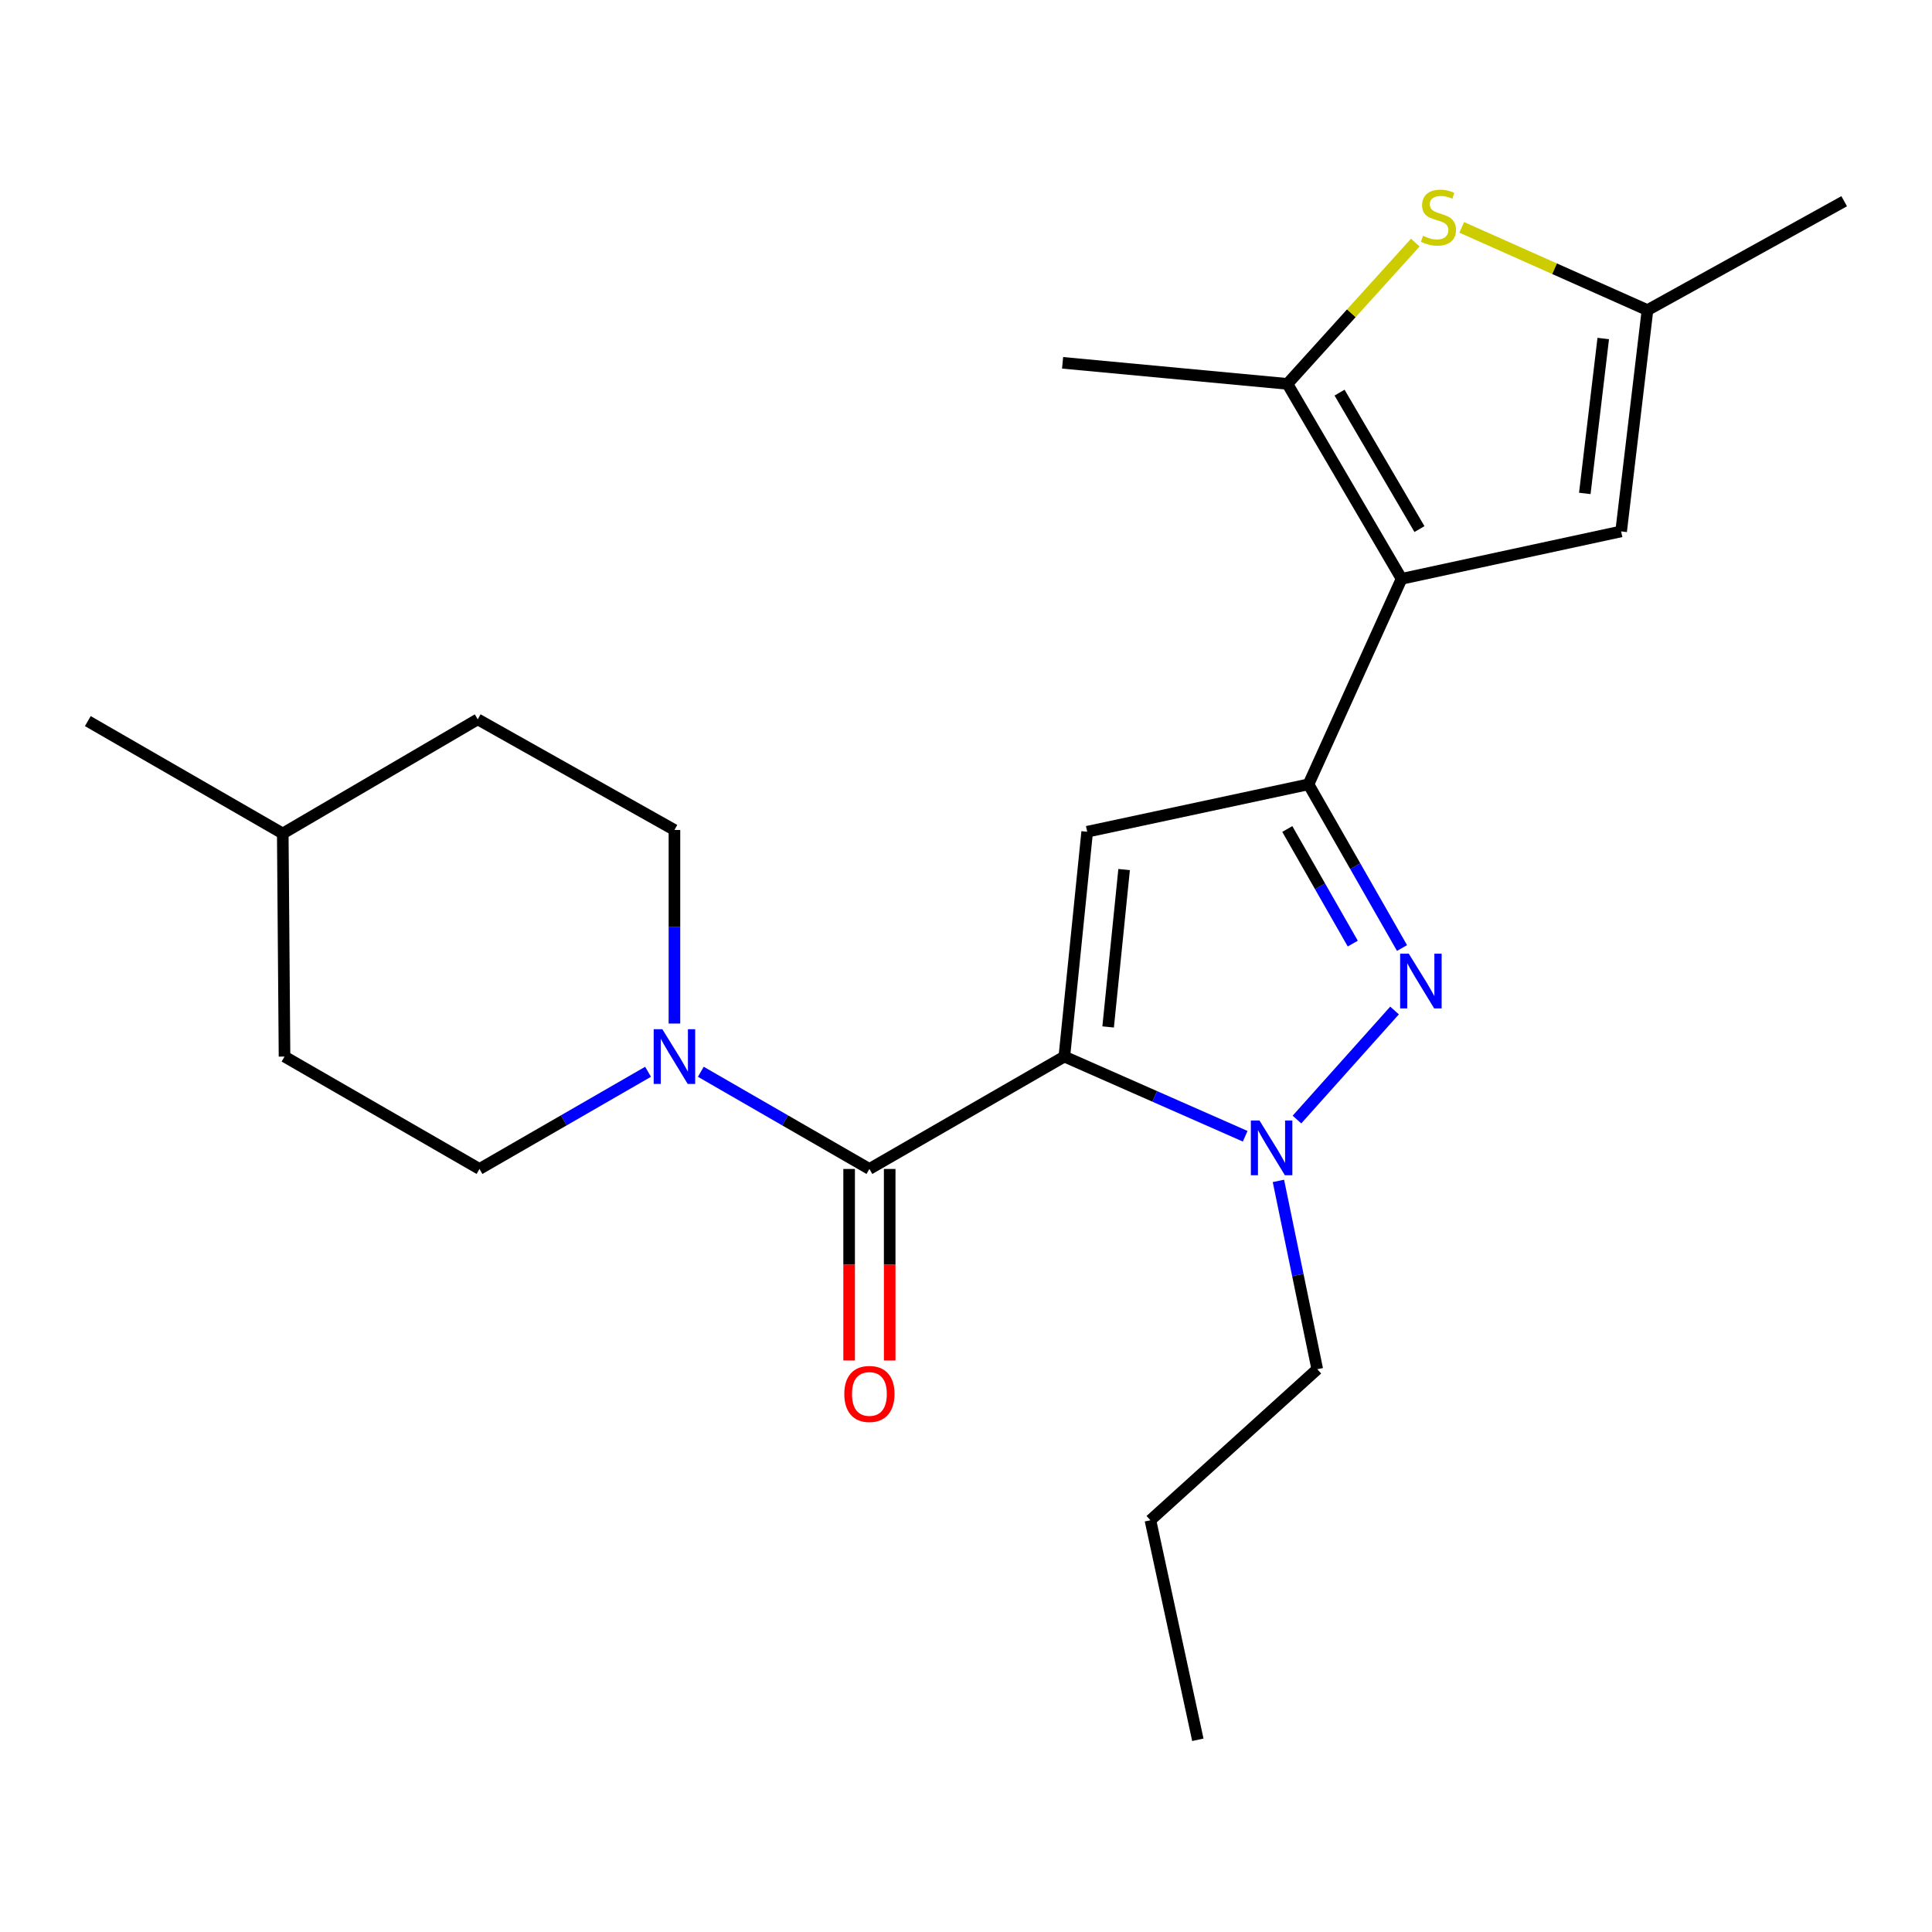 <?xml version='1.0' encoding='iso-8859-1'?>
<svg version='1.1' baseProfile='full'
              xmlns='http://www.w3.org/2000/svg'
                      xmlns:rdkit='http://www.rdkit.org/xml'
                      xmlns:xlink='http://www.w3.org/1999/xlink'
                  xml:space='preserve'
width='1000px' height='1000px' viewBox='0 0 1000 1000'>
<!-- END OF HEADER -->
<rect style='opacity:1.0;fill:#FFFFFF;stroke:none' width='1000' height='1000' x='0' y='0'> </rect>
<path class='bond-0' d='M 349.088,529.787 L 349.088,479.692' style='fill:none;fill-rule:evenodd;stroke:#0000FF;stroke-width:6px;stroke-linecap:butt;stroke-linejoin:miter;stroke-opacity:1' />
<path class='bond-0' d='M 349.088,479.692 L 349.088,429.597' style='fill:none;fill-rule:evenodd;stroke:#000000;stroke-width:6px;stroke-linecap:butt;stroke-linejoin:miter;stroke-opacity:1' />
<path class='bond-1' d='M 362.74,554.749 L 406.371,579.901' style='fill:none;fill-rule:evenodd;stroke:#0000FF;stroke-width:6px;stroke-linecap:butt;stroke-linejoin:miter;stroke-opacity:1' />
<path class='bond-1' d='M 406.371,579.901 L 450.003,605.053' style='fill:none;fill-rule:evenodd;stroke:#000000;stroke-width:6px;stroke-linecap:butt;stroke-linejoin:miter;stroke-opacity:1' />
<path class='bond-2' d='M 335.436,554.75 L 291.81,579.901' style='fill:none;fill-rule:evenodd;stroke:#0000FF;stroke-width:6px;stroke-linecap:butt;stroke-linejoin:miter;stroke-opacity:1' />
<path class='bond-2' d='M 291.81,579.901 L 248.184,605.053' style='fill:none;fill-rule:evenodd;stroke:#000000;stroke-width:6px;stroke-linecap:butt;stroke-linejoin:miter;stroke-opacity:1' />
<path class='bond-3' d='M 439.504,605.053 L 439.504,654.624' style='fill:none;fill-rule:evenodd;stroke:#000000;stroke-width:6px;stroke-linecap:butt;stroke-linejoin:miter;stroke-opacity:1' />
<path class='bond-3' d='M 439.504,654.624 L 439.504,704.196' style='fill:none;fill-rule:evenodd;stroke:#FF0000;stroke-width:6px;stroke-linecap:butt;stroke-linejoin:miter;stroke-opacity:1' />
<path class='bond-3' d='M 460.502,605.053 L 460.502,654.624' style='fill:none;fill-rule:evenodd;stroke:#000000;stroke-width:6px;stroke-linecap:butt;stroke-linejoin:miter;stroke-opacity:1' />
<path class='bond-3' d='M 460.502,654.624 L 460.502,704.196' style='fill:none;fill-rule:evenodd;stroke:#FF0000;stroke-width:6px;stroke-linecap:butt;stroke-linejoin:miter;stroke-opacity:1' />
<path class='bond-4' d='M 450.003,605.053 L 550.907,546.879' style='fill:none;fill-rule:evenodd;stroke:#000000;stroke-width:6px;stroke-linecap:butt;stroke-linejoin:miter;stroke-opacity:1' />
<path class='bond-5' d='M 247.274,372.333 L 146.358,431.417' style='fill:none;fill-rule:evenodd;stroke:#000000;stroke-width:6px;stroke-linecap:butt;stroke-linejoin:miter;stroke-opacity:1' />
<path class='bond-6' d='M 247.274,372.333 L 349.088,429.597' style='fill:none;fill-rule:evenodd;stroke:#000000;stroke-width:6px;stroke-linecap:butt;stroke-linejoin:miter;stroke-opacity:1' />
<path class='bond-7' d='M 146.358,431.417 L 147.268,546.879' style='fill:none;fill-rule:evenodd;stroke:#000000;stroke-width:6px;stroke-linecap:butt;stroke-linejoin:miter;stroke-opacity:1' />
<path class='bond-8' d='M 146.358,431.417 L 45.455,373.243' style='fill:none;fill-rule:evenodd;stroke:#000000;stroke-width:6px;stroke-linecap:butt;stroke-linejoin:miter;stroke-opacity:1' />
<path class='bond-9' d='M 725.685,490.697 L 701.48,448.33' style='fill:none;fill-rule:evenodd;stroke:#0000FF;stroke-width:6px;stroke-linecap:butt;stroke-linejoin:miter;stroke-opacity:1' />
<path class='bond-9' d='M 701.48,448.33 L 677.276,405.963' style='fill:none;fill-rule:evenodd;stroke:#000000;stroke-width:6px;stroke-linecap:butt;stroke-linejoin:miter;stroke-opacity:1' />
<path class='bond-9' d='M 700.192,488.403 L 683.249,458.746' style='fill:none;fill-rule:evenodd;stroke:#0000FF;stroke-width:6px;stroke-linecap:butt;stroke-linejoin:miter;stroke-opacity:1' />
<path class='bond-9' d='M 683.249,458.746 L 666.305,429.09' style='fill:none;fill-rule:evenodd;stroke:#000000;stroke-width:6px;stroke-linecap:butt;stroke-linejoin:miter;stroke-opacity:1' />
<path class='bond-10' d='M 721.813,523.03 L 671.306,579.477' style='fill:none;fill-rule:evenodd;stroke:#0000FF;stroke-width:6px;stroke-linecap:butt;stroke-linejoin:miter;stroke-opacity:1' />
<path class='bond-11' d='M 677.276,405.963 L 562.724,430.507' style='fill:none;fill-rule:evenodd;stroke:#000000;stroke-width:6px;stroke-linecap:butt;stroke-linejoin:miter;stroke-opacity:1' />
<path class='bond-12' d='M 677.276,405.963 L 725.453,299.6' style='fill:none;fill-rule:evenodd;stroke:#000000;stroke-width:6px;stroke-linecap:butt;stroke-linejoin:miter;stroke-opacity:1' />
<path class='bond-13' d='M 562.724,430.507 L 550.907,546.879' style='fill:none;fill-rule:evenodd;stroke:#000000;stroke-width:6px;stroke-linecap:butt;stroke-linejoin:miter;stroke-opacity:1' />
<path class='bond-13' d='M 581.841,450.084 L 573.569,531.544' style='fill:none;fill-rule:evenodd;stroke:#000000;stroke-width:6px;stroke-linecap:butt;stroke-linejoin:miter;stroke-opacity:1' />
<path class='bond-14' d='M 550.907,546.879 L 597.708,567.501' style='fill:none;fill-rule:evenodd;stroke:#000000;stroke-width:6px;stroke-linecap:butt;stroke-linejoin:miter;stroke-opacity:1' />
<path class='bond-14' d='M 597.708,567.501 L 644.509,588.123' style='fill:none;fill-rule:evenodd;stroke:#0000FF;stroke-width:6px;stroke-linecap:butt;stroke-linejoin:miter;stroke-opacity:1' />
<path class='bond-15' d='M 661.705,611.23 L 671.759,659.964' style='fill:none;fill-rule:evenodd;stroke:#0000FF;stroke-width:6px;stroke-linecap:butt;stroke-linejoin:miter;stroke-opacity:1' />
<path class='bond-15' d='M 671.759,659.964 L 681.814,708.698' style='fill:none;fill-rule:evenodd;stroke:#000000;stroke-width:6px;stroke-linecap:butt;stroke-linejoin:miter;stroke-opacity:1' />
<path class='bond-16' d='M 620,900.509 L 595.456,786.878' style='fill:none;fill-rule:evenodd;stroke:#000000;stroke-width:6px;stroke-linecap:butt;stroke-linejoin:miter;stroke-opacity:1' />
<path class='bond-17' d='M 595.456,786.878 L 681.814,708.698' style='fill:none;fill-rule:evenodd;stroke:#000000;stroke-width:6px;stroke-linecap:butt;stroke-linejoin:miter;stroke-opacity:1' />
<path class='bond-18' d='M 725.453,299.6 L 666.369,198.697' style='fill:none;fill-rule:evenodd;stroke:#000000;stroke-width:6px;stroke-linecap:butt;stroke-linejoin:miter;stroke-opacity:1' />
<path class='bond-18' d='M 734.71,273.855 L 693.351,203.222' style='fill:none;fill-rule:evenodd;stroke:#000000;stroke-width:6px;stroke-linecap:butt;stroke-linejoin:miter;stroke-opacity:1' />
<path class='bond-19' d='M 725.453,299.6 L 839.095,275.057' style='fill:none;fill-rule:evenodd;stroke:#000000;stroke-width:6px;stroke-linecap:butt;stroke-linejoin:miter;stroke-opacity:1' />
<path class='bond-20' d='M 666.369,198.697 L 699.463,162.136' style='fill:none;fill-rule:evenodd;stroke:#000000;stroke-width:6px;stroke-linecap:butt;stroke-linejoin:miter;stroke-opacity:1' />
<path class='bond-20' d='M 699.463,162.136 L 732.556,125.576' style='fill:none;fill-rule:evenodd;stroke:#CCCC00;stroke-width:6px;stroke-linecap:butt;stroke-linejoin:miter;stroke-opacity:1' />
<path class='bond-21' d='M 666.369,198.697 L 549.997,187.79' style='fill:none;fill-rule:evenodd;stroke:#000000;stroke-width:6px;stroke-linecap:butt;stroke-linejoin:miter;stroke-opacity:1' />
<path class='bond-22' d='M 756.59,117.691 L 804.661,139.104' style='fill:none;fill-rule:evenodd;stroke:#CCCC00;stroke-width:6px;stroke-linecap:butt;stroke-linejoin:miter;stroke-opacity:1' />
<path class='bond-22' d='M 804.661,139.104 L 852.732,160.516' style='fill:none;fill-rule:evenodd;stroke:#000000;stroke-width:6px;stroke-linecap:butt;stroke-linejoin:miter;stroke-opacity:1' />
<path class='bond-23' d='M 839.095,275.057 L 852.732,160.516' style='fill:none;fill-rule:evenodd;stroke:#000000;stroke-width:6px;stroke-linecap:butt;stroke-linejoin:miter;stroke-opacity:1' />
<path class='bond-23' d='M 820.291,255.393 L 829.836,175.215' style='fill:none;fill-rule:evenodd;stroke:#000000;stroke-width:6px;stroke-linecap:butt;stroke-linejoin:miter;stroke-opacity:1' />
<path class='bond-24' d='M 852.732,160.516 L 954.545,104.15' style='fill:none;fill-rule:evenodd;stroke:#000000;stroke-width:6px;stroke-linecap:butt;stroke-linejoin:miter;stroke-opacity:1' />
<path class='bond-25' d='M 147.268,546.879 L 248.184,605.053' style='fill:none;fill-rule:evenodd;stroke:#000000;stroke-width:6px;stroke-linecap:butt;stroke-linejoin:miter;stroke-opacity:1' />
<path  class='atom-0' d='M 342.828 532.719
L 352.108 547.719
Q 353.028 549.199, 354.508 551.879
Q 355.988 554.559, 356.068 554.719
L 356.068 532.719
L 359.828 532.719
L 359.828 561.039
L 355.948 561.039
L 345.988 544.639
Q 344.828 542.719, 343.588 540.519
Q 342.388 538.319, 342.028 537.639
L 342.028 561.039
L 338.348 561.039
L 338.348 532.719
L 342.828 532.719
' fill='#0000FF'/>
<path  class='atom-3' d='M 437.003 721.505
Q 437.003 714.705, 440.363 710.905
Q 443.723 707.105, 450.003 707.105
Q 456.283 707.105, 459.643 710.905
Q 463.003 714.705, 463.003 721.505
Q 463.003 728.385, 459.603 732.305
Q 456.203 736.185, 450.003 736.185
Q 443.763 736.185, 440.363 732.305
Q 437.003 728.425, 437.003 721.505
M 450.003 732.985
Q 454.323 732.985, 456.643 730.105
Q 459.003 727.185, 459.003 721.505
Q 459.003 715.945, 456.643 713.145
Q 454.323 710.305, 450.003 710.305
Q 445.683 710.305, 443.323 713.105
Q 441.003 715.905, 441.003 721.505
Q 441.003 727.225, 443.323 730.105
Q 445.683 732.985, 450.003 732.985
' fill='#FF0000'/>
<path  class='atom-5' d='M 729.19 493.629
L 738.47 508.629
Q 739.39 510.109, 740.87 512.789
Q 742.35 515.469, 742.43 515.629
L 742.43 493.629
L 746.19 493.629
L 746.19 521.949
L 742.31 521.949
L 732.35 505.549
Q 731.19 503.629, 729.95 501.429
Q 728.75 499.229, 728.39 498.549
L 728.39 521.949
L 724.71 521.949
L 724.71 493.629
L 729.19 493.629
' fill='#0000FF'/>
<path  class='atom-9' d='M 651.92 579.986
L 661.2 594.986
Q 662.12 596.466, 663.6 599.146
Q 665.08 601.826, 665.16 601.986
L 665.16 579.986
L 668.92 579.986
L 668.92 608.306
L 665.04 608.306
L 655.08 591.906
Q 653.92 589.986, 652.68 587.786
Q 651.48 585.586, 651.12 584.906
L 651.12 608.306
L 647.44 608.306
L 647.44 579.986
L 651.92 579.986
' fill='#0000FF'/>
<path  class='atom-14' d='M 736.549 122.048
Q 736.869 122.168, 738.189 122.728
Q 739.509 123.288, 740.949 123.648
Q 742.429 123.968, 743.869 123.968
Q 746.549 123.968, 748.109 122.688
Q 749.669 121.368, 749.669 119.088
Q 749.669 117.528, 748.869 116.568
Q 748.109 115.608, 746.909 115.088
Q 745.709 114.568, 743.709 113.968
Q 741.189 113.208, 739.669 112.488
Q 738.189 111.768, 737.109 110.248
Q 736.069 108.728, 736.069 106.168
Q 736.069 102.608, 738.469 100.408
Q 740.909 98.207, 745.709 98.207
Q 748.989 98.207, 752.709 99.767
L 751.789 102.848
Q 748.389 101.448, 745.829 101.448
Q 743.069 101.448, 741.549 102.608
Q 740.029 103.728, 740.069 105.688
Q 740.069 107.208, 740.829 108.128
Q 741.629 109.048, 742.749 109.568
Q 743.909 110.088, 745.829 110.688
Q 748.389 111.488, 749.909 112.288
Q 751.429 113.088, 752.509 114.728
Q 753.629 116.328, 753.629 119.088
Q 753.629 123.008, 750.989 125.128
Q 748.389 127.208, 744.029 127.208
Q 741.509 127.208, 739.589 126.648
Q 737.709 126.128, 735.469 125.208
L 736.549 122.048
' fill='#CCCC00'/>
</svg>
